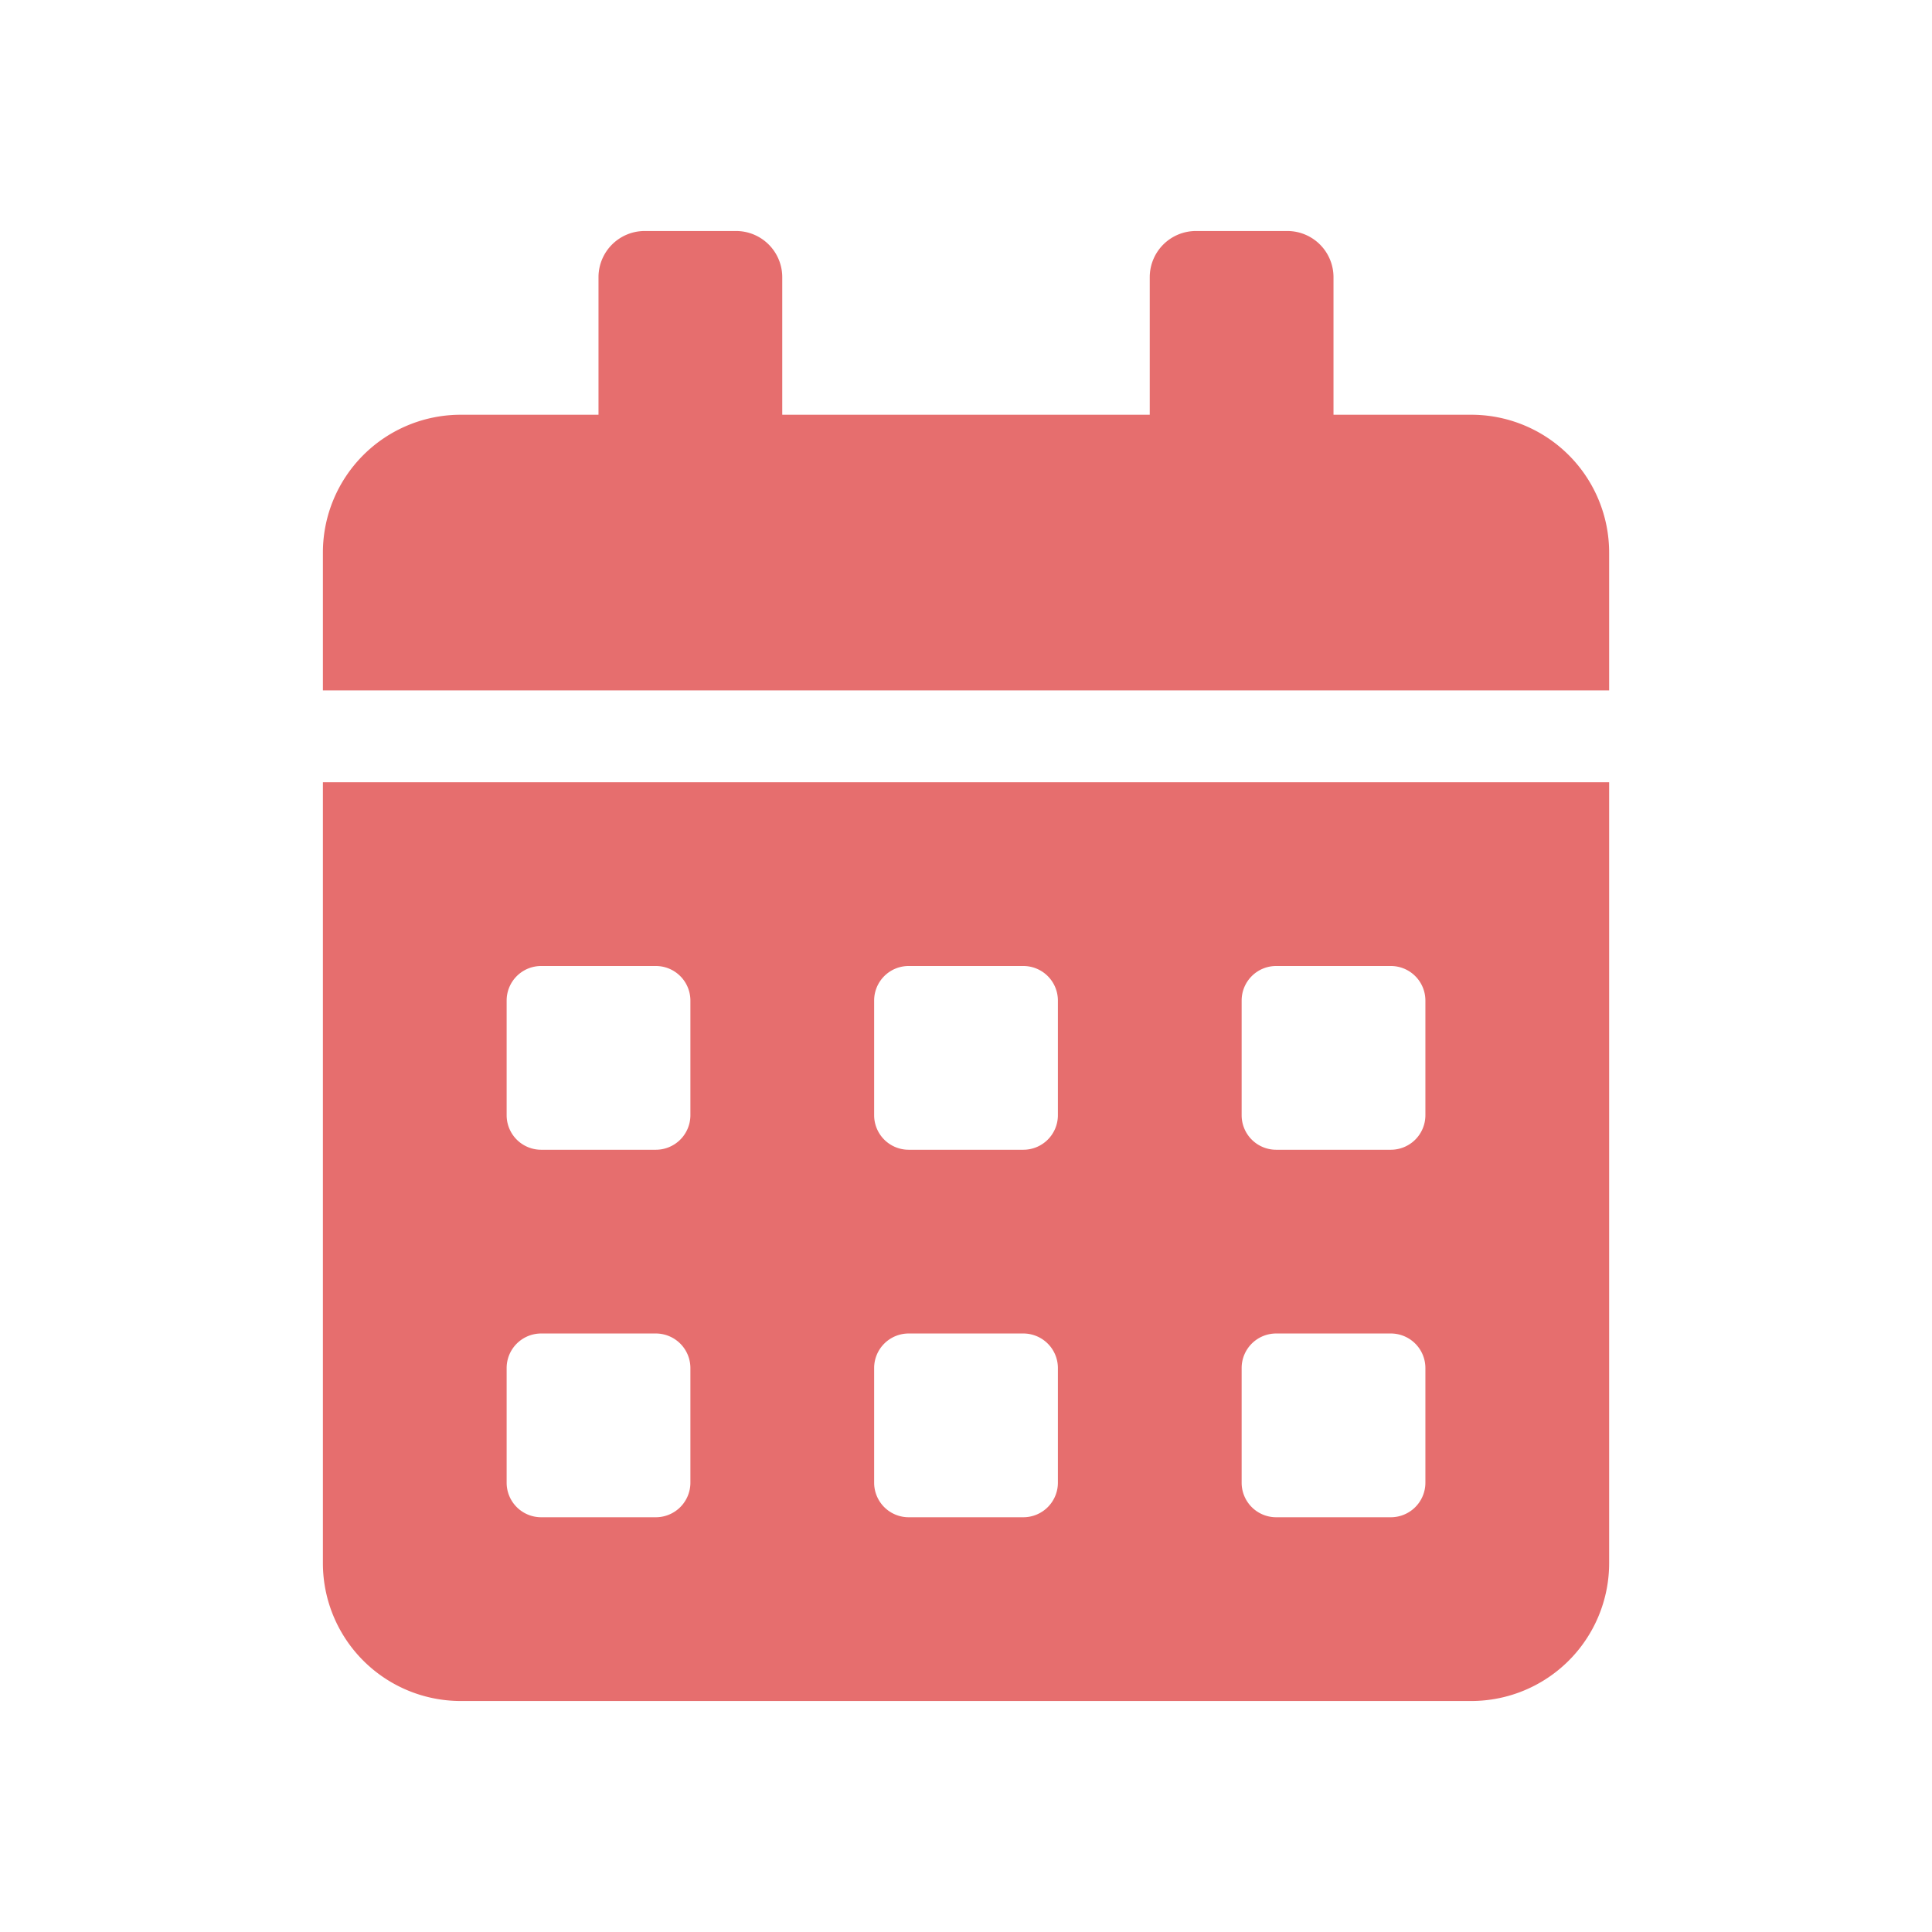 <svg xmlns="http://www.w3.org/2000/svg" width="46" height="46" viewBox="0 0 46 46">
  <g id="アイコン_診療予約" data-name="アイコン 診療予約" transform="translate(-125 -263)">
    <rect id="長方形_118" data-name="長方形 118" width="46" height="46" transform="translate(125 263)" fill="none"/>
    <path id="パス_166" data-name="パス 166" d="M222.313,197.156v3.282H191.688v-3.282a3.282,3.282,0,0,1,3.281-3.281h3.281v-3.281a1.1,1.1,0,0,1,1.094-1.094h2.187a1.1,1.1,0,0,1,1.094,1.094v3.281h8.75v-3.281a1.1,1.1,0,0,1,1.094-1.094h2.187a1.1,1.1,0,0,1,1.094,1.094v3.281h3.281A3.283,3.283,0,0,1,222.313,197.156Zm-30.625,5.469h30.625v18.594a3.283,3.283,0,0,1-3.282,3.281H194.969a3.282,3.282,0,0,1-3.281-3.281Zm4.375,7.93a.822.822,0,0,0,.82.82h2.734a.823.823,0,0,0,.821-.82V207.82a.823.823,0,0,0-.821-.82h-2.734a.822.822,0,0,0-.82.82Zm0,8.75a.822.822,0,0,0,.82.82h2.734a.823.823,0,0,0,.821-.82V216.57a.823.823,0,0,0-.821-.82h-2.734a.822.822,0,0,0-.82.82Zm8.75-8.75a.822.822,0,0,0,.82.82h2.734a.823.823,0,0,0,.821-.82V207.82a.823.823,0,0,0-.821-.82h-2.734a.822.822,0,0,0-.82.82Zm0,8.75a.822.822,0,0,0,.82.82h2.734a.823.823,0,0,0,.821-.82V216.57a.823.823,0,0,0-.821-.82h-2.734a.822.822,0,0,0-.82.82Zm8.75-8.75a.822.822,0,0,0,.82.82h2.734a.823.823,0,0,0,.821-.82V207.82a.823.823,0,0,0-.821-.82h-2.734a.822.822,0,0,0-.82.82Zm0,8.75a.822.822,0,0,0,.82.82h2.734a.823.823,0,0,0,.821-.82V216.57a.823.823,0,0,0-.821-.82h-2.734a.822.822,0,0,0-.82.82Z" transform="translate(-59 79)" fill="#e66e6e"/>
  </g>
</svg>
